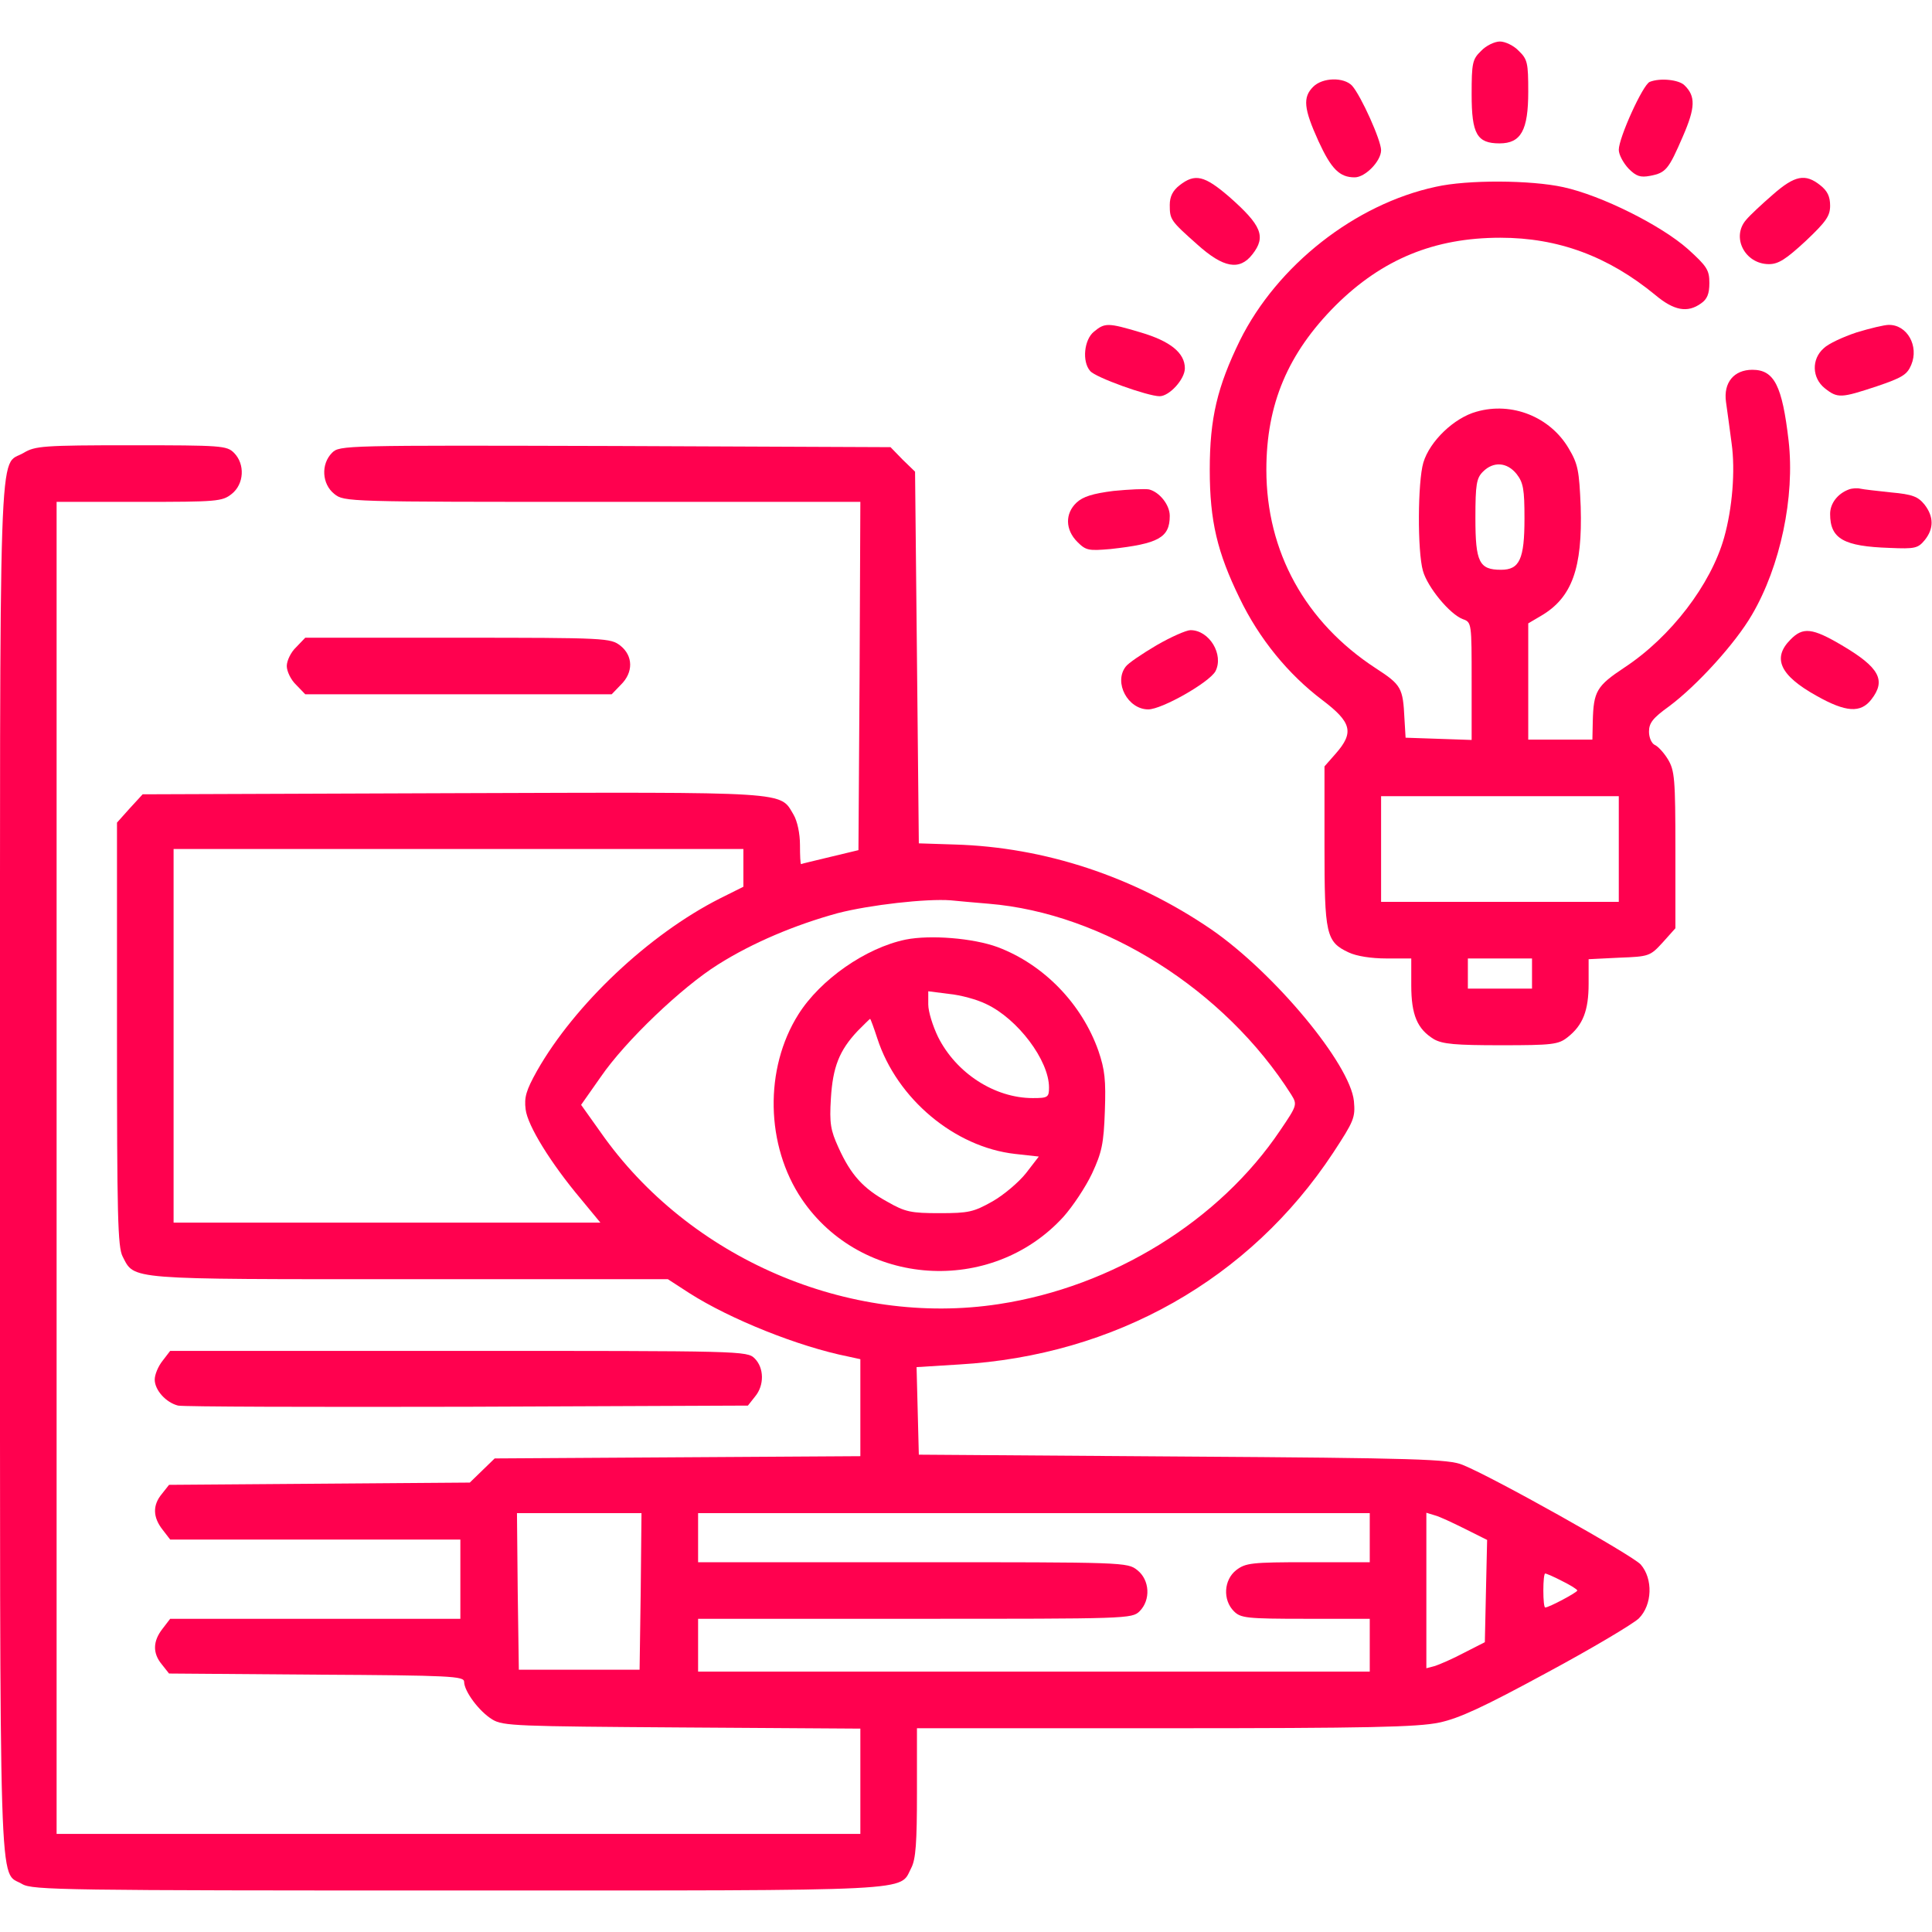 <svg width="60" height="60" viewBox="0 0 60 60" fill="none" xmlns="http://www.w3.org/2000/svg">
<g clip-path="url(#clip0_937_189)">
<path d="M45.996 1.582C45.727 1.84 45.703 1.957 45.703 2.93C45.703 4.16 45.867 4.453 46.57 4.453C47.238 4.453 47.461 4.043 47.461 2.848C47.461 1.957 47.438 1.84 47.168 1.582C47.016 1.418 46.746 1.289 46.582 1.289C46.418 1.289 46.148 1.418 45.996 1.582Z" fill="#FF014F"/>
<path d="M40.782 2.695C40.453 3.023 40.489 3.375 40.946 4.383C41.344 5.25 41.602 5.508 42.071 5.508C42.399 5.508 42.891 5.004 42.891 4.664C42.891 4.359 42.27 2.977 41.989 2.66C41.731 2.391 41.075 2.402 40.782 2.695Z" fill="#FF014F"/>
<path d="M51.234 2.543C51.023 2.625 50.273 4.277 50.273 4.652C50.273 4.805 50.414 5.062 50.578 5.238C50.812 5.473 50.941 5.519 51.246 5.461C51.738 5.367 51.82 5.262 52.266 4.23C52.652 3.34 52.664 2.988 52.312 2.648C52.137 2.473 51.551 2.414 51.234 2.543Z" fill="#FF014F"/>
<path d="M36.633 5.754C36.422 5.918 36.328 6.105 36.328 6.363C36.328 6.82 36.352 6.855 37.184 7.594C37.992 8.32 38.496 8.414 38.895 7.898C39.328 7.348 39.176 6.996 38.18 6.117C37.406 5.449 37.113 5.379 36.633 5.754Z" fill="#FF014F"/>
<path d="M55.054 6.047C54.715 6.34 54.34 6.691 54.234 6.82C53.754 7.359 54.187 8.203 54.937 8.203C55.23 8.203 55.465 8.051 56.074 7.488C56.719 6.879 56.836 6.703 56.836 6.387C56.836 6.105 56.754 5.93 56.531 5.754C56.062 5.379 55.734 5.449 55.054 6.047Z" fill="#FF014F"/>
<path d="M44.59 5.801C42.082 6.34 39.668 8.238 38.508 10.57C37.805 12.012 37.57 12.984 37.57 14.59C37.57 16.184 37.805 17.156 38.496 18.574C39.105 19.84 40.008 20.941 41.062 21.738C41.977 22.43 42.059 22.746 41.484 23.402L41.133 23.801V26.262C41.133 29.016 41.18 29.25 41.883 29.578C42.129 29.695 42.586 29.766 43.055 29.766H43.828V30.598C43.828 31.523 44.016 31.957 44.531 32.273C44.801 32.426 45.199 32.461 46.617 32.461C48.211 32.461 48.398 32.438 48.68 32.215C49.16 31.84 49.336 31.383 49.336 30.551V29.789L50.285 29.742C51.211 29.707 51.246 29.695 51.633 29.273L52.031 28.828V26.402C52.031 24.176 52.008 23.93 51.797 23.578C51.668 23.367 51.48 23.168 51.387 23.133C51.293 23.086 51.211 22.91 51.211 22.723C51.211 22.453 51.328 22.301 51.832 21.938C52.699 21.293 53.895 19.98 54.41 19.09C55.289 17.59 55.746 15.434 55.547 13.688C55.348 11.977 55.102 11.484 54.422 11.484C53.848 11.484 53.52 11.883 53.602 12.48C53.637 12.738 53.719 13.312 53.777 13.77C53.895 14.613 53.801 15.785 53.543 16.699C53.133 18.152 51.891 19.781 50.449 20.73C49.582 21.305 49.488 21.469 49.465 22.406L49.453 22.969H48.457H47.461V21.164V19.359L47.859 19.125C48.82 18.562 49.148 17.648 49.09 15.738C49.043 14.613 49.008 14.414 48.715 13.922C48.141 12.949 46.957 12.469 45.855 12.785C45.164 12.973 44.402 13.699 44.203 14.367C44.027 14.965 44.016 17.121 44.191 17.73C44.332 18.234 45.023 19.078 45.434 19.23C45.703 19.324 45.703 19.359 45.703 21.152V22.98L44.684 22.945L43.652 22.91L43.617 22.324C43.57 21.363 43.523 21.27 42.727 20.754C40.535 19.324 39.328 17.133 39.328 14.59C39.328 12.551 39.996 10.969 41.484 9.48C42.926 8.051 44.543 7.383 46.594 7.383C48.387 7.383 49.945 7.957 51.41 9.164C51.984 9.645 52.406 9.727 52.828 9.422C53.016 9.293 53.086 9.129 53.086 8.789C53.086 8.391 53.016 8.273 52.418 7.734C51.586 6.996 49.734 6.07 48.551 5.812C47.543 5.59 45.574 5.578 44.59 5.801ZM47.098 14.719C47.309 14.988 47.344 15.199 47.344 16.102C47.344 17.367 47.191 17.695 46.617 17.695C45.938 17.695 45.82 17.461 45.82 16.09C45.82 15.035 45.855 14.848 46.055 14.648C46.383 14.32 46.805 14.355 47.098 14.719ZM50.273 26.367V28.008H46.582H42.891V26.367V24.727H46.582H50.273V26.367ZM47.578 30.234V30.703H46.582H45.586V30.234V29.766H46.582H47.578V30.234Z" fill="#FF014F"/>
<path d="M33.973 10.301C33.668 10.547 33.598 11.227 33.855 11.52C34.008 11.719 35.648 12.305 36.012 12.305C36.316 12.305 36.797 11.777 36.797 11.438C36.797 10.957 36.34 10.594 35.426 10.324C34.406 10.02 34.312 10.02 33.973 10.301Z" fill="#FF014F"/>
<path d="M57.656 10.324C57.234 10.465 56.777 10.676 56.637 10.816C56.25 11.156 56.273 11.742 56.672 12.059C57.07 12.375 57.176 12.363 58.277 12C59.074 11.73 59.227 11.637 59.355 11.332C59.602 10.746 59.227 10.078 58.652 10.09C58.523 10.09 58.078 10.195 57.656 10.324Z" fill="#FF014F"/>
<path d="M0.738 14.062C-0.059 14.543 -1.34831e-05 12.762 -1.34831e-05 36.27C-1.34831e-05 59.648 -0.047 58.066 0.691 58.512C1.008 58.699 2.004 58.711 14.238 58.711C28.734 58.711 27.914 58.746 28.301 58.008C28.441 57.738 28.477 57.223 28.477 55.664V53.672H36.188C42.492 53.672 44.027 53.637 44.695 53.496C45.316 53.367 46.09 53.004 48.035 51.949C49.43 51.199 50.707 50.438 50.895 50.262C51.316 49.84 51.34 49.031 50.953 48.586C50.684 48.293 46.359 45.867 45.422 45.492C45 45.316 44.004 45.281 36.738 45.234L28.535 45.176L28.5 43.816L28.465 42.457L29.789 42.375C34.629 42.094 38.812 39.727 41.402 35.801C42.047 34.816 42.094 34.711 42.047 34.195C41.93 33.047 39.586 30.223 37.617 28.863C35.215 27.223 32.449 26.309 29.648 26.227L28.535 26.191L28.477 20.426L28.418 14.648L28.031 14.273L27.656 13.887L19.102 13.851C10.664 13.828 10.547 13.828 10.312 14.062C9.961 14.414 9.996 15.035 10.383 15.34C10.688 15.586 10.781 15.586 18.703 15.586H26.719L26.695 21L26.66 26.402L25.781 26.613C25.301 26.73 24.891 26.824 24.879 26.836C24.855 26.836 24.844 26.566 24.844 26.238C24.844 25.887 24.762 25.5 24.645 25.301C24.211 24.574 24.633 24.598 14.062 24.633L4.43 24.668L4.031 25.102L3.633 25.547V32.109C3.633 37.758 3.656 38.73 3.809 39.023C4.184 39.75 3.891 39.727 12.703 39.727H20.742L21.41 40.16C22.676 40.969 24.809 41.824 26.344 42.129L26.719 42.211V43.723V45.223L21.047 45.258L15.363 45.293L14.976 45.668L14.59 46.043L9.914 46.078L5.25 46.113L5.027 46.395C4.734 46.746 4.746 47.121 5.051 47.508L5.285 47.812H9.797H14.297V49.043V50.273H9.797H5.285L5.051 50.578C4.746 50.965 4.734 51.34 5.027 51.691L5.25 51.973L9.832 52.008C14.004 52.031 14.414 52.055 14.414 52.23C14.414 52.523 14.883 53.156 15.293 53.402C15.621 53.602 16.043 53.613 21.188 53.648L26.719 53.684V55.312V56.953H14.238H1.758V36.27V15.586H4.324C6.738 15.586 6.902 15.574 7.195 15.34C7.582 15.035 7.617 14.414 7.266 14.062C7.043 13.84 6.879 13.828 4.078 13.828C1.348 13.828 1.09 13.851 0.738 14.062ZM23.086 26.953V27.539L22.359 27.902C20.156 29.016 17.848 31.195 16.676 33.258C16.336 33.867 16.277 34.078 16.324 34.453C16.383 34.957 17.109 36.129 18.035 37.23L18.645 37.969H12.012H5.391V32.168V26.367H14.238H23.086V26.953ZM30.703 28.066C34.277 28.359 38.039 30.738 40.102 33.996C40.289 34.301 40.289 34.324 39.762 35.098C37.875 37.91 34.559 39.961 31.02 40.5C26.355 41.215 21.398 39.082 18.656 35.168L18.047 34.312L18.656 33.445C19.418 32.332 21.176 30.656 22.301 29.953C23.379 29.273 24.691 28.723 26.016 28.359C27.012 28.102 28.77 27.902 29.531 27.961C29.754 27.984 30.281 28.031 30.703 28.066ZM19.898 49.418L19.863 51.855H17.988H16.113L16.078 49.418L16.055 46.992H17.988H19.922L19.898 49.418ZM42.539 47.754V48.516H40.617C38.859 48.516 38.684 48.539 38.391 48.762C38.004 49.066 37.969 49.688 38.32 50.039C38.531 50.25 38.707 50.273 40.547 50.273H42.539V51.094V51.914H32.109H21.68V51.094V50.273H28.418C35.004 50.273 35.156 50.273 35.391 50.039C35.742 49.688 35.707 49.066 35.32 48.762C35.016 48.516 34.91 48.516 28.348 48.516H21.68V47.754V46.992H32.109H42.539V47.754ZM45.504 47.484L46.184 47.824L46.148 49.406L46.113 51L45.469 51.328C45.117 51.516 44.707 51.691 44.566 51.738L44.297 51.809V49.395V46.98L44.566 47.062C44.707 47.098 45.129 47.297 45.504 47.484ZM48.516 49.102C48.773 49.23 48.984 49.359 48.984 49.395C48.984 49.453 48.105 49.922 47.988 49.922C47.953 49.922 47.93 49.688 47.93 49.395C47.93 49.102 47.953 48.867 47.988 48.867C48.023 48.867 48.27 48.973 48.516 49.102Z" fill="#FF014F"/>
<path d="M28.125 29.18C26.882 29.438 25.476 30.422 24.796 31.5C23.73 33.188 23.777 35.578 24.902 37.242C26.753 39.973 30.785 40.242 33.023 37.793C33.316 37.465 33.714 36.867 33.914 36.445C34.218 35.789 34.277 35.52 34.312 34.512C34.347 33.539 34.312 33.223 34.113 32.637C33.597 31.172 32.414 29.953 30.984 29.414C30.222 29.133 28.886 29.027 28.125 29.18ZM30.632 31.184C31.605 31.641 32.578 32.93 32.578 33.773C32.578 34.078 32.542 34.102 32.074 34.102C30.89 34.102 29.695 33.328 29.132 32.203C28.968 31.863 28.828 31.418 28.828 31.195V30.785L29.472 30.867C29.835 30.902 30.351 31.043 30.632 31.184ZM27.246 32.25C27.855 34.125 29.648 35.625 31.523 35.836L32.261 35.918L31.863 36.434C31.64 36.715 31.171 37.113 30.82 37.312C30.234 37.641 30.082 37.676 29.179 37.676C28.3 37.676 28.113 37.641 27.562 37.324C26.812 36.914 26.425 36.492 26.039 35.637C25.793 35.098 25.757 34.887 25.804 34.113C25.863 33.141 26.062 32.625 26.636 32.016C26.835 31.816 27.011 31.641 27.023 31.641C27.035 31.641 27.14 31.922 27.246 32.25Z" fill="#FF014F"/>
<path d="M34.582 15.246C33.937 15.328 33.633 15.422 33.433 15.609C33.07 15.949 33.082 16.453 33.457 16.828C33.726 17.098 33.808 17.109 34.488 17.051C35.976 16.887 36.328 16.699 36.328 16.02C36.328 15.68 36.011 15.281 35.683 15.199C35.554 15.176 35.062 15.199 34.582 15.246Z" fill="#FF014F"/>
<path d="M57.422 15.199C57.07 15.328 56.836 15.633 56.836 15.961C56.836 16.734 57.258 16.969 58.688 17.016C59.473 17.051 59.566 17.027 59.777 16.77C60.059 16.418 60.059 16.043 59.766 15.668C59.566 15.422 59.391 15.352 58.734 15.293C58.301 15.246 57.867 15.199 57.773 15.176C57.68 15.152 57.516 15.164 57.422 15.199Z" fill="#FF014F"/>
<path d="M35.918 20.039C35.461 20.309 35.027 20.602 34.957 20.707C34.582 21.199 35.027 22.031 35.66 22.031C36.082 22.031 37.547 21.199 37.746 20.848C38.015 20.332 37.558 19.57 36.972 19.57C36.843 19.57 36.363 19.781 35.918 20.039Z" fill="#FF014F"/>
<path d="M55.605 19.863C55.031 20.438 55.277 20.977 56.414 21.609C57.328 22.125 57.785 22.148 58.113 21.727C58.582 21.129 58.371 20.73 57.199 20.039C56.285 19.5 55.992 19.465 55.605 19.863Z" fill="#FF014F"/>
<path d="M9.199 20.098C9.035 20.25 8.906 20.52 8.906 20.684C8.906 20.848 9.035 21.117 9.199 21.27L9.48 21.562H14.238H18.996L19.277 21.27C19.676 20.883 19.664 20.367 19.266 20.051C18.961 19.816 18.832 19.805 14.215 19.805H9.48L9.199 20.098Z" fill="#FF014F"/>
<path d="M5.051 42.258C4.91 42.434 4.805 42.691 4.805 42.844C4.805 43.172 5.156 43.559 5.531 43.652C5.684 43.688 9.727 43.699 14.508 43.688L23.227 43.652L23.449 43.371C23.742 43.02 23.73 42.48 23.438 42.188C23.203 41.953 23.051 41.953 14.25 41.953H5.285L5.051 42.258Z" fill="#FF014F"/>
</g>
<defs>
<clipPath id="clip0_937_189">
<rect width="60" height="60" fill="white"/>
</clipPath>
</defs>
</svg>
